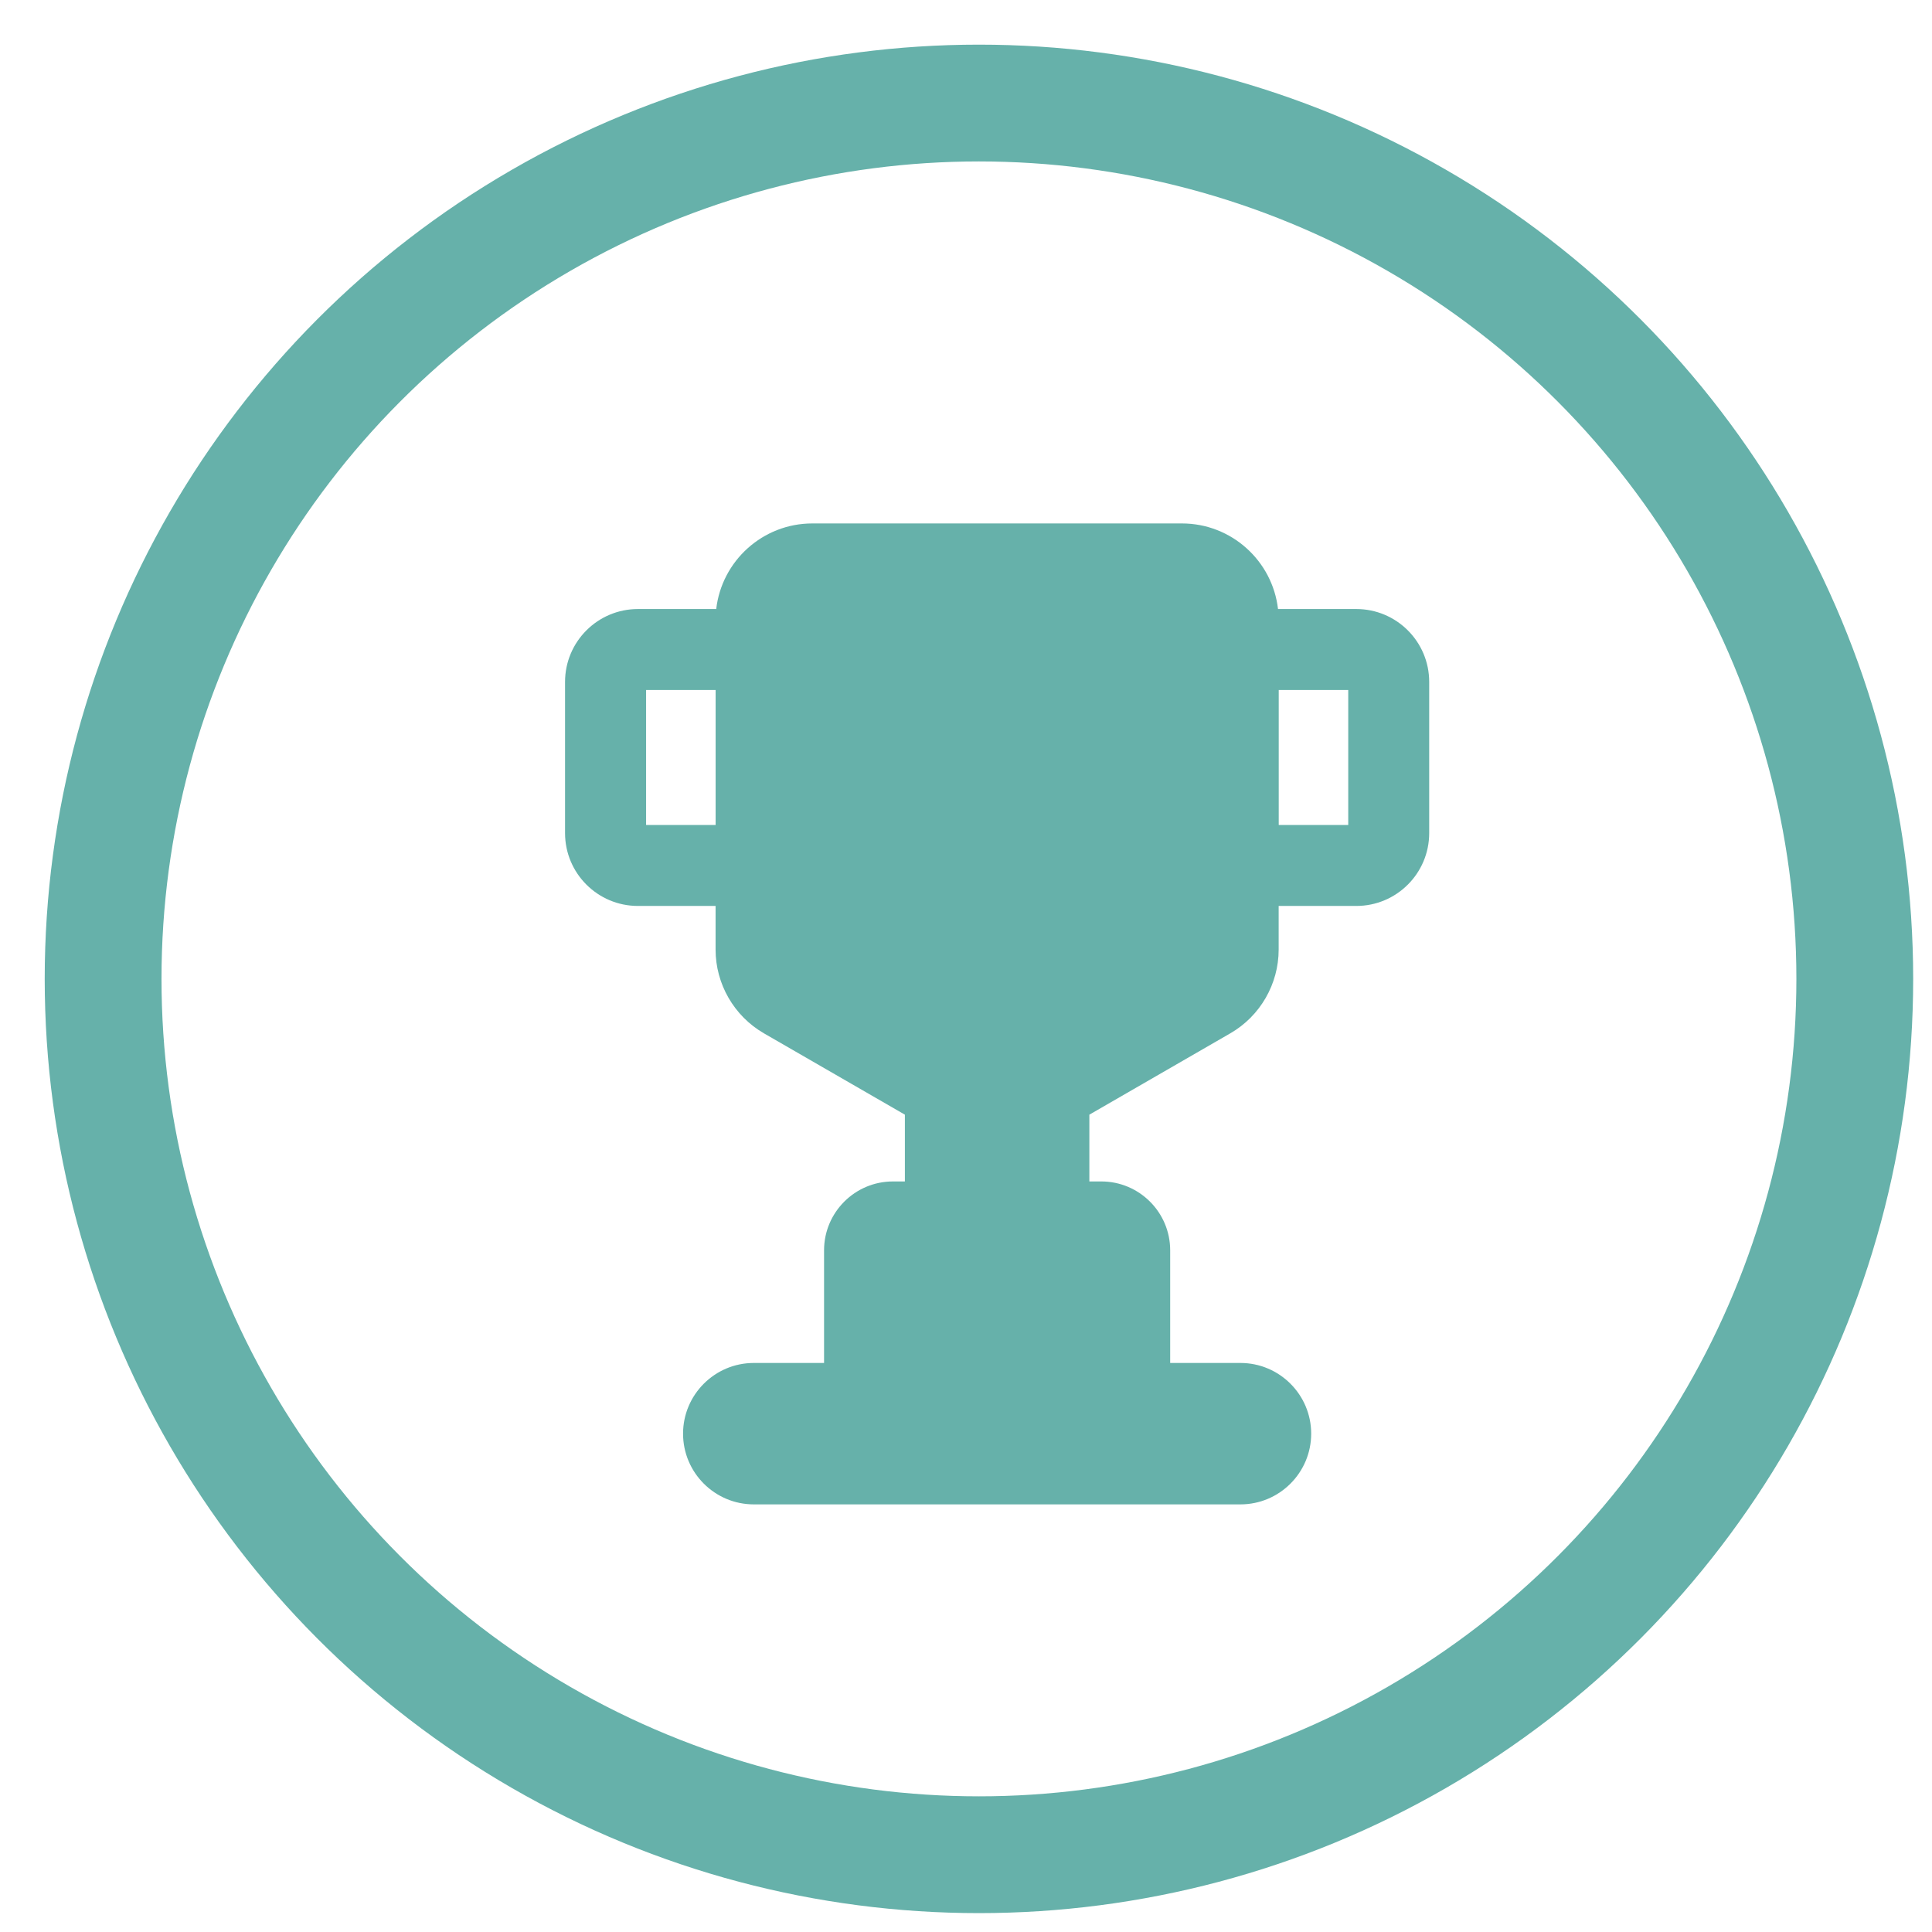 <svg width="60" height="60" viewBox="0 0 60 60" fill="none" xmlns="http://www.w3.org/2000/svg">
<circle cx="30.402" cy="30.4" r="27.2" stroke="#66B1AA" stroke-width="3.627"/>
<mask id="mask0_6365_199354" style="mask-type:luminance" maskUnits="userSpaceOnUse" x="1" y="1" width="59" height="59">
<circle cx="30.402" cy="30.4" r="27.2" fill="white" stroke="white" stroke-width="3.627"/>
</mask>
<g mask="url(#mask0_6365_199354)">
</g>
<path fill-rule="evenodd" clip-rule="evenodd" d="M42.121 18.914H39.69C39.518 17.42 38.246 16.256 36.706 16.256H25.227C23.687 16.256 22.415 17.42 22.243 18.914H19.812C18.562 18.914 17.548 19.928 17.548 21.178V25.872C17.548 27.122 18.562 28.135 19.812 28.135H22.223V29.49C22.223 30.56 22.798 31.556 23.725 32.091L28.102 34.617V36.691H27.73C26.552 36.691 25.592 37.65 25.592 38.829V42.328H23.41C22.199 42.328 21.213 43.313 21.213 44.524C21.213 45.735 22.199 46.72 23.41 46.72H38.523C39.734 46.72 40.72 45.735 40.72 44.524C40.72 43.313 39.734 42.328 38.523 42.328H36.341V38.829C36.341 37.65 35.382 36.691 34.203 36.691H33.831V34.617L38.208 32.091C39.135 31.557 39.71 30.56 39.71 29.49V28.135H42.121C43.371 28.135 44.385 27.122 44.385 25.872V21.178C44.385 19.928 43.371 18.914 42.121 18.914ZM20.065 25.62V21.429H22.224V25.62H20.065ZM39.712 25.62H41.871V21.429H39.712V25.62Z" fill="#66B1AA"/>
</svg>
